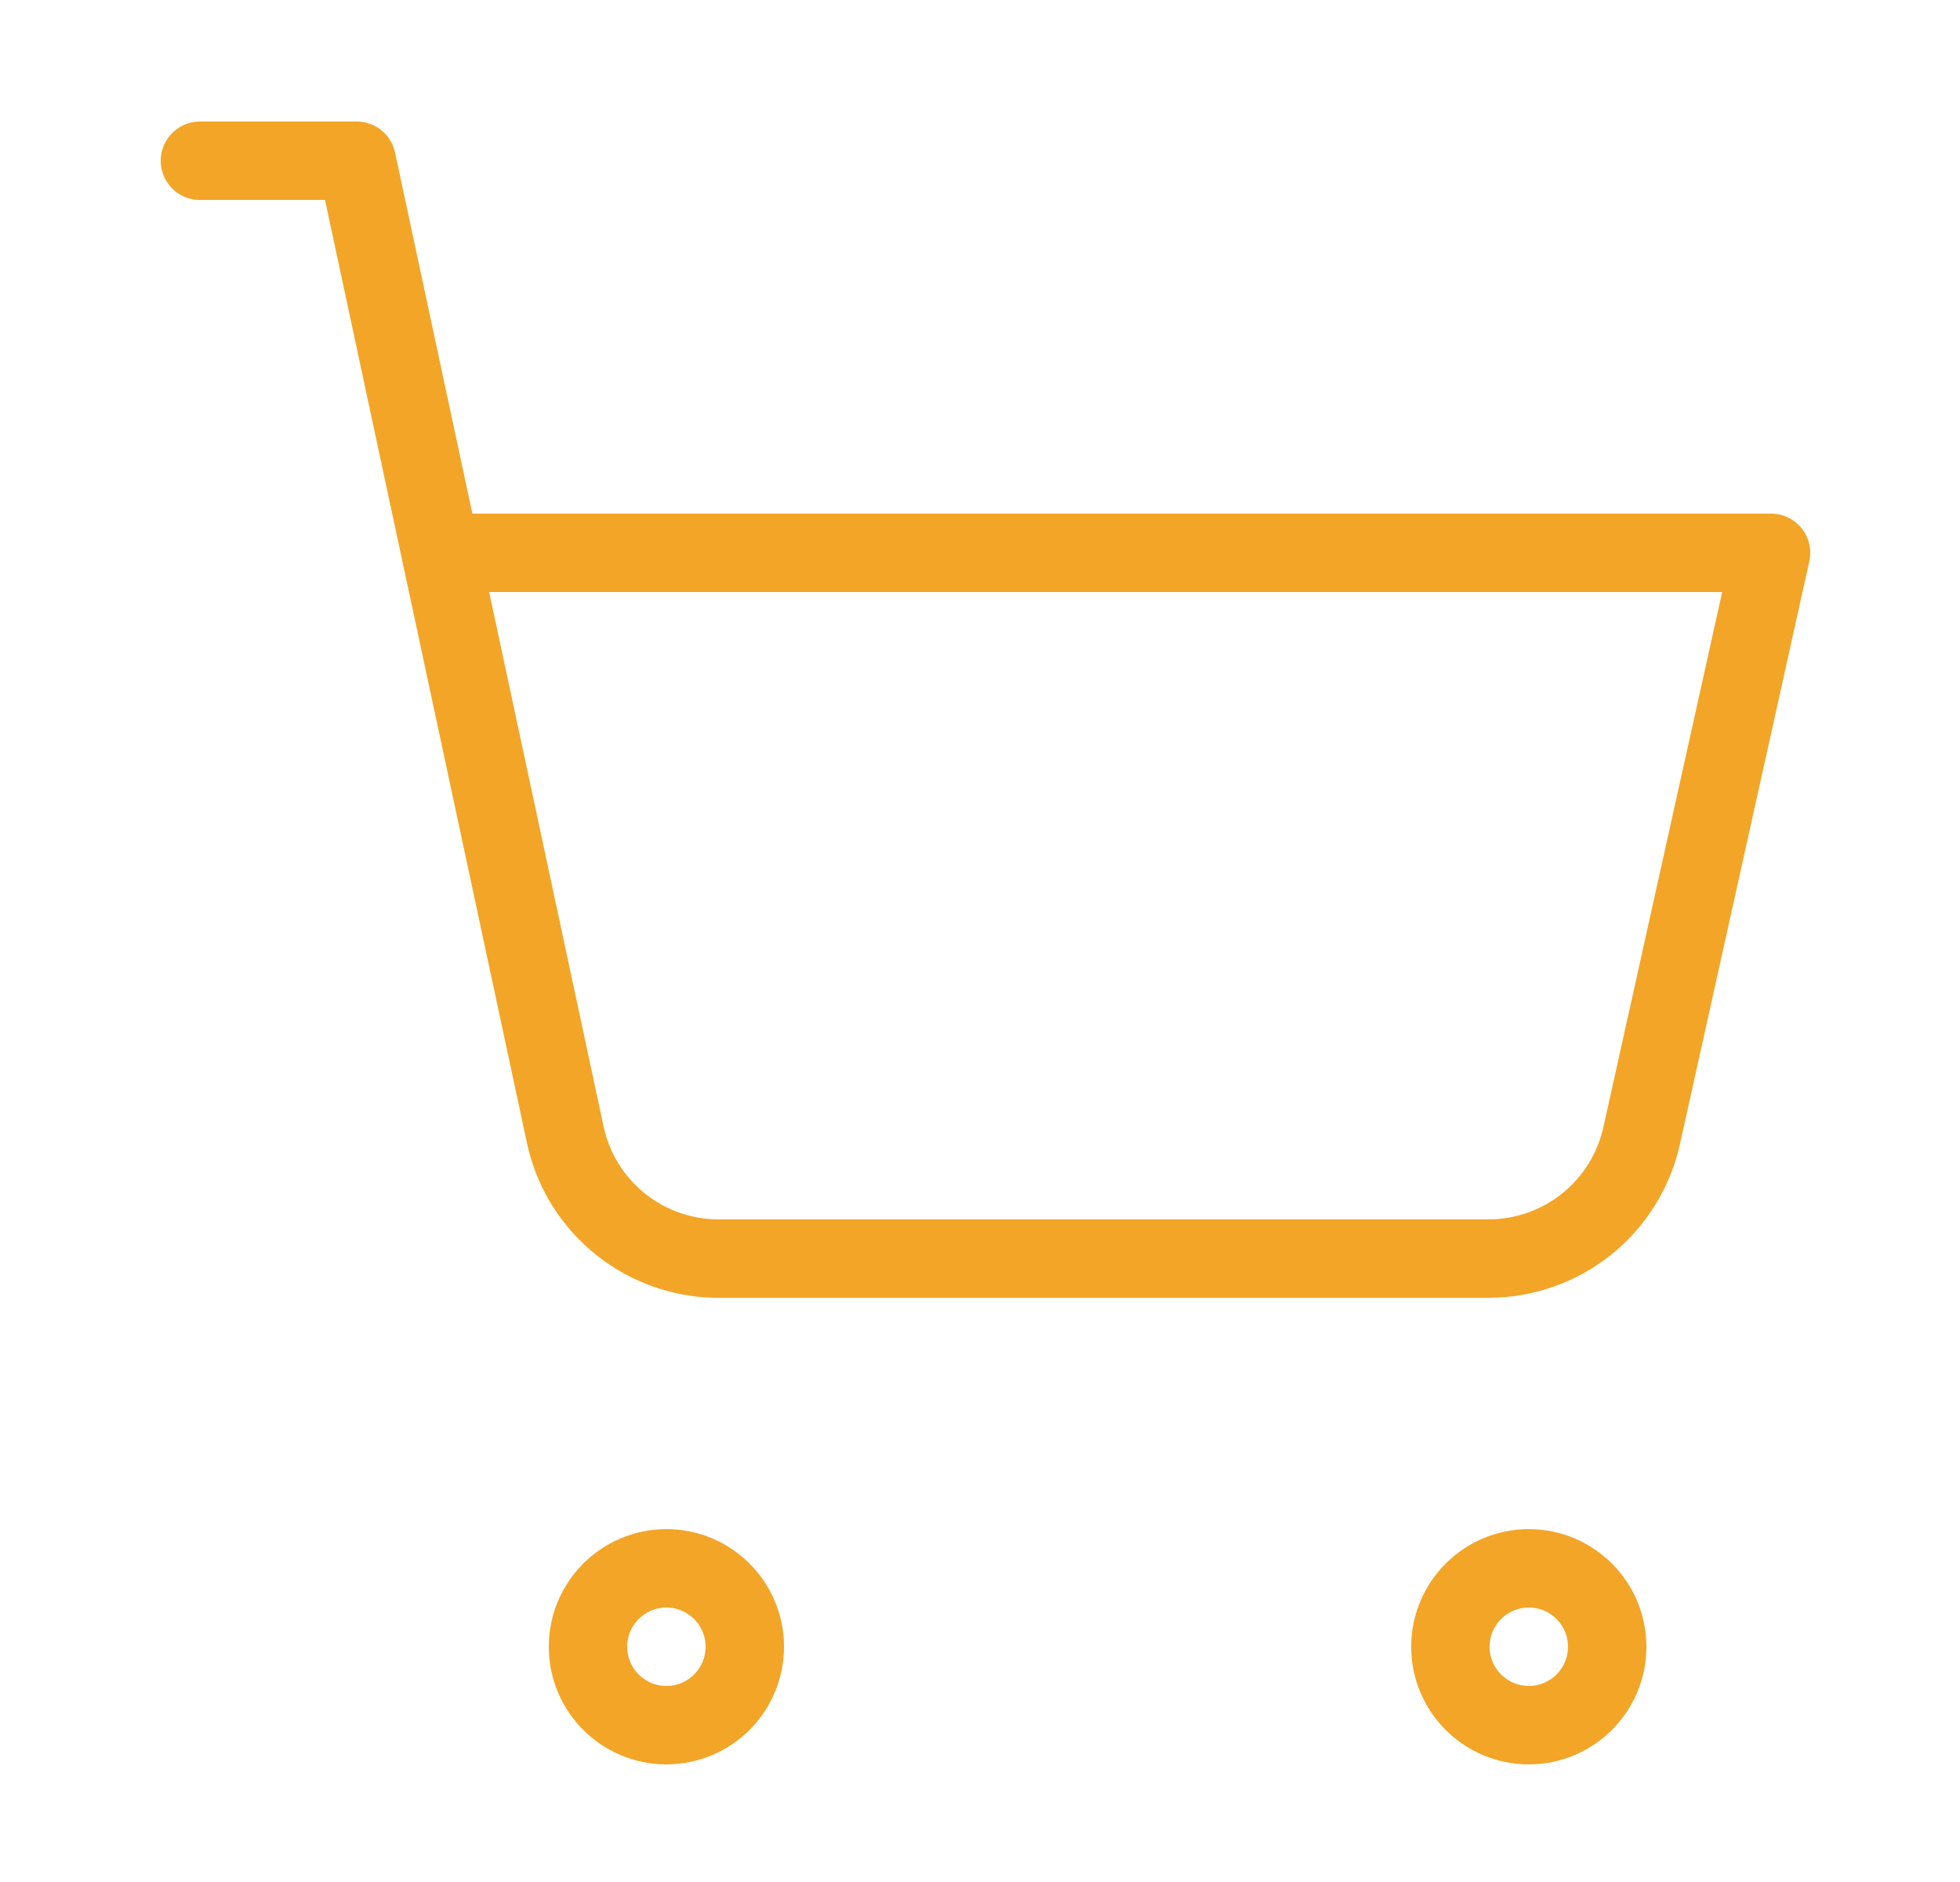 <svg width="25" height="24" viewBox="0 0 25 24" fill="none" xmlns="http://www.w3.org/2000/svg">
<path d="M2.55 2.05H4.55L7.21 14.47C7.307 14.925 7.56 15.331 7.926 15.62C8.291 15.908 8.745 16.06 9.21 16.05H18.99C19.445 16.049 19.886 15.893 20.241 15.608C20.595 15.322 20.842 14.924 20.94 14.48L22.59 7.05H5.62M9.5 21C9.5 21.552 9.052 22 8.5 22C7.948 22 7.5 21.552 7.5 21C7.5 20.448 7.948 20 8.5 20C9.052 20 9.5 20.448 9.5 21ZM20.5 21C20.5 21.552 20.052 22 19.5 22C18.948 22 18.5 21.552 18.5 21C18.5 20.448 18.948 20 19.5 20C20.052 20 20.5 20.448 20.5 21Z" stroke="#F3A527" stroke-linecap="round" stroke-linejoin="round"/>
</svg>
